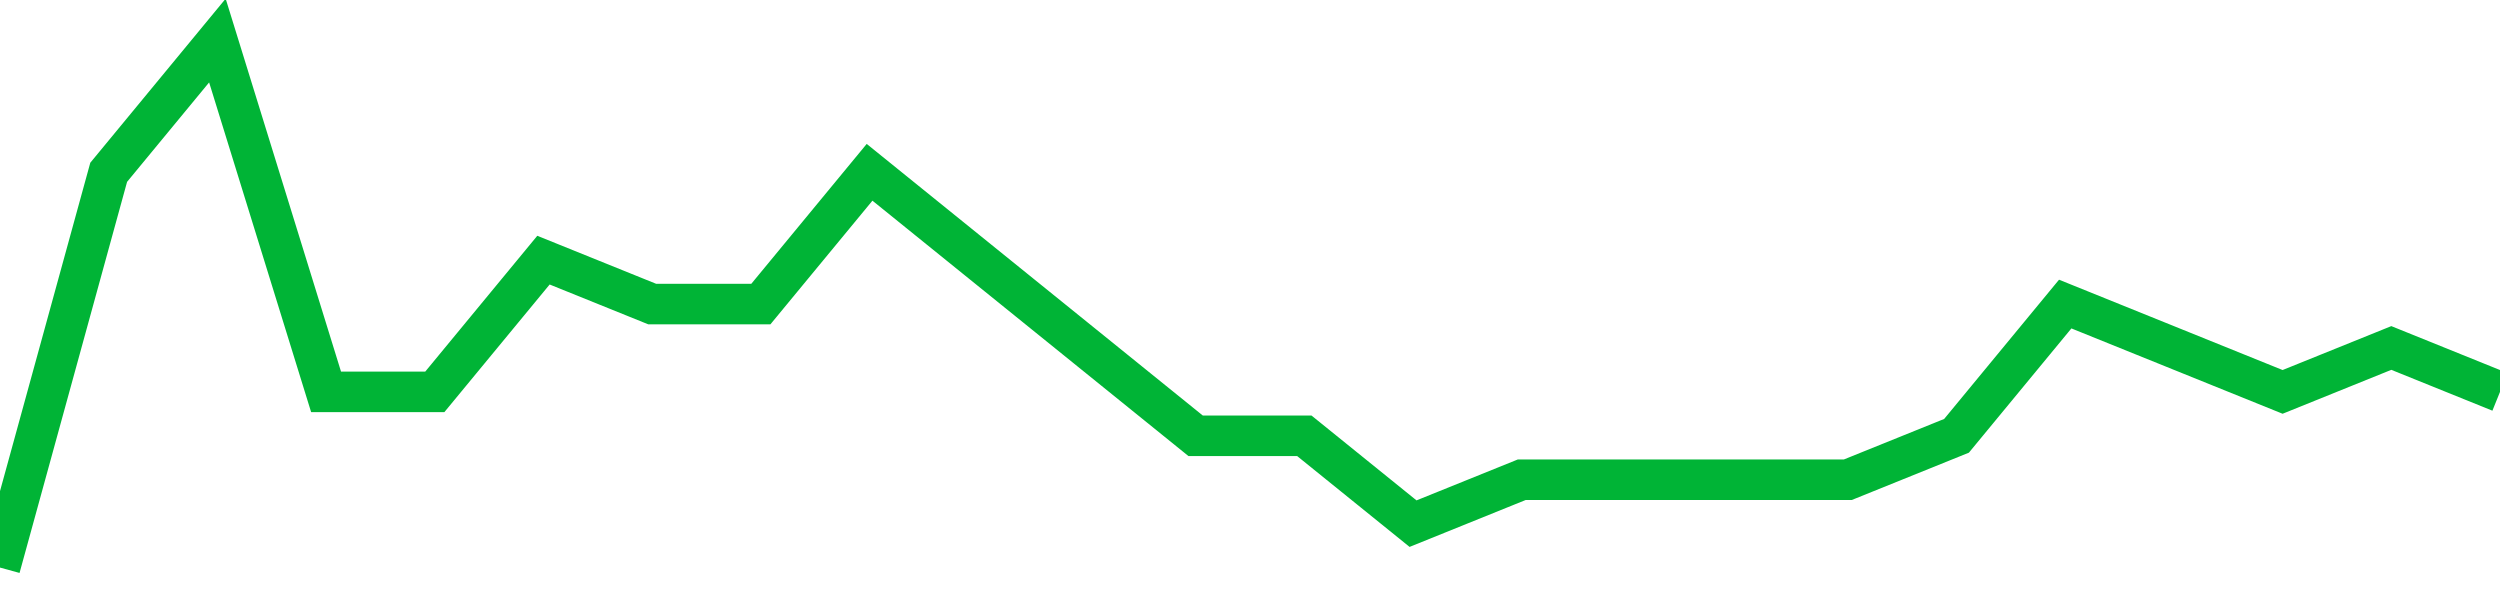 <!-- Generated with https://github.com/jxxe/sparkline/ --><svg viewBox="0 0 185 45" class="sparkline" xmlns="http://www.w3.org/2000/svg"><path class="sparkline--fill" d="M 0 42 L 0 42 L 8.043 12.75 L 16.087 3 L 24.13 29 L 32.174 29 L 40.217 19.25 L 48.261 22.5 L 56.304 22.5 L 64.348 12.75 L 72.391 19.25 L 80.435 25.75 L 88.478 32.25 L 96.522 32.25 L 104.565 38.75 L 112.609 35.5 L 120.652 35.5 L 128.696 35.5 L 136.739 35.5 L 144.783 32.25 L 152.826 22.5 L 160.87 25.75 L 168.913 29 L 176.957 25.75 L 185 29 V 45 L 0 45 Z" stroke="none" fill="none" ></path><path class="sparkline--line" d="M 0 42 L 0 42 L 8.043 12.75 L 16.087 3 L 24.13 29 L 32.174 29 L 40.217 19.25 L 48.261 22.5 L 56.304 22.5 L 64.348 12.75 L 72.391 19.25 L 80.435 25.75 L 88.478 32.25 L 96.522 32.25 L 104.565 38.75 L 112.609 35.5 L 120.652 35.5 L 128.696 35.5 L 136.739 35.5 L 144.783 32.25 L 152.826 22.5 L 160.87 25.75 L 168.913 29 L 176.957 25.75 L 185 29" fill="none" stroke-width="3" stroke="#00B436" ></path></svg>